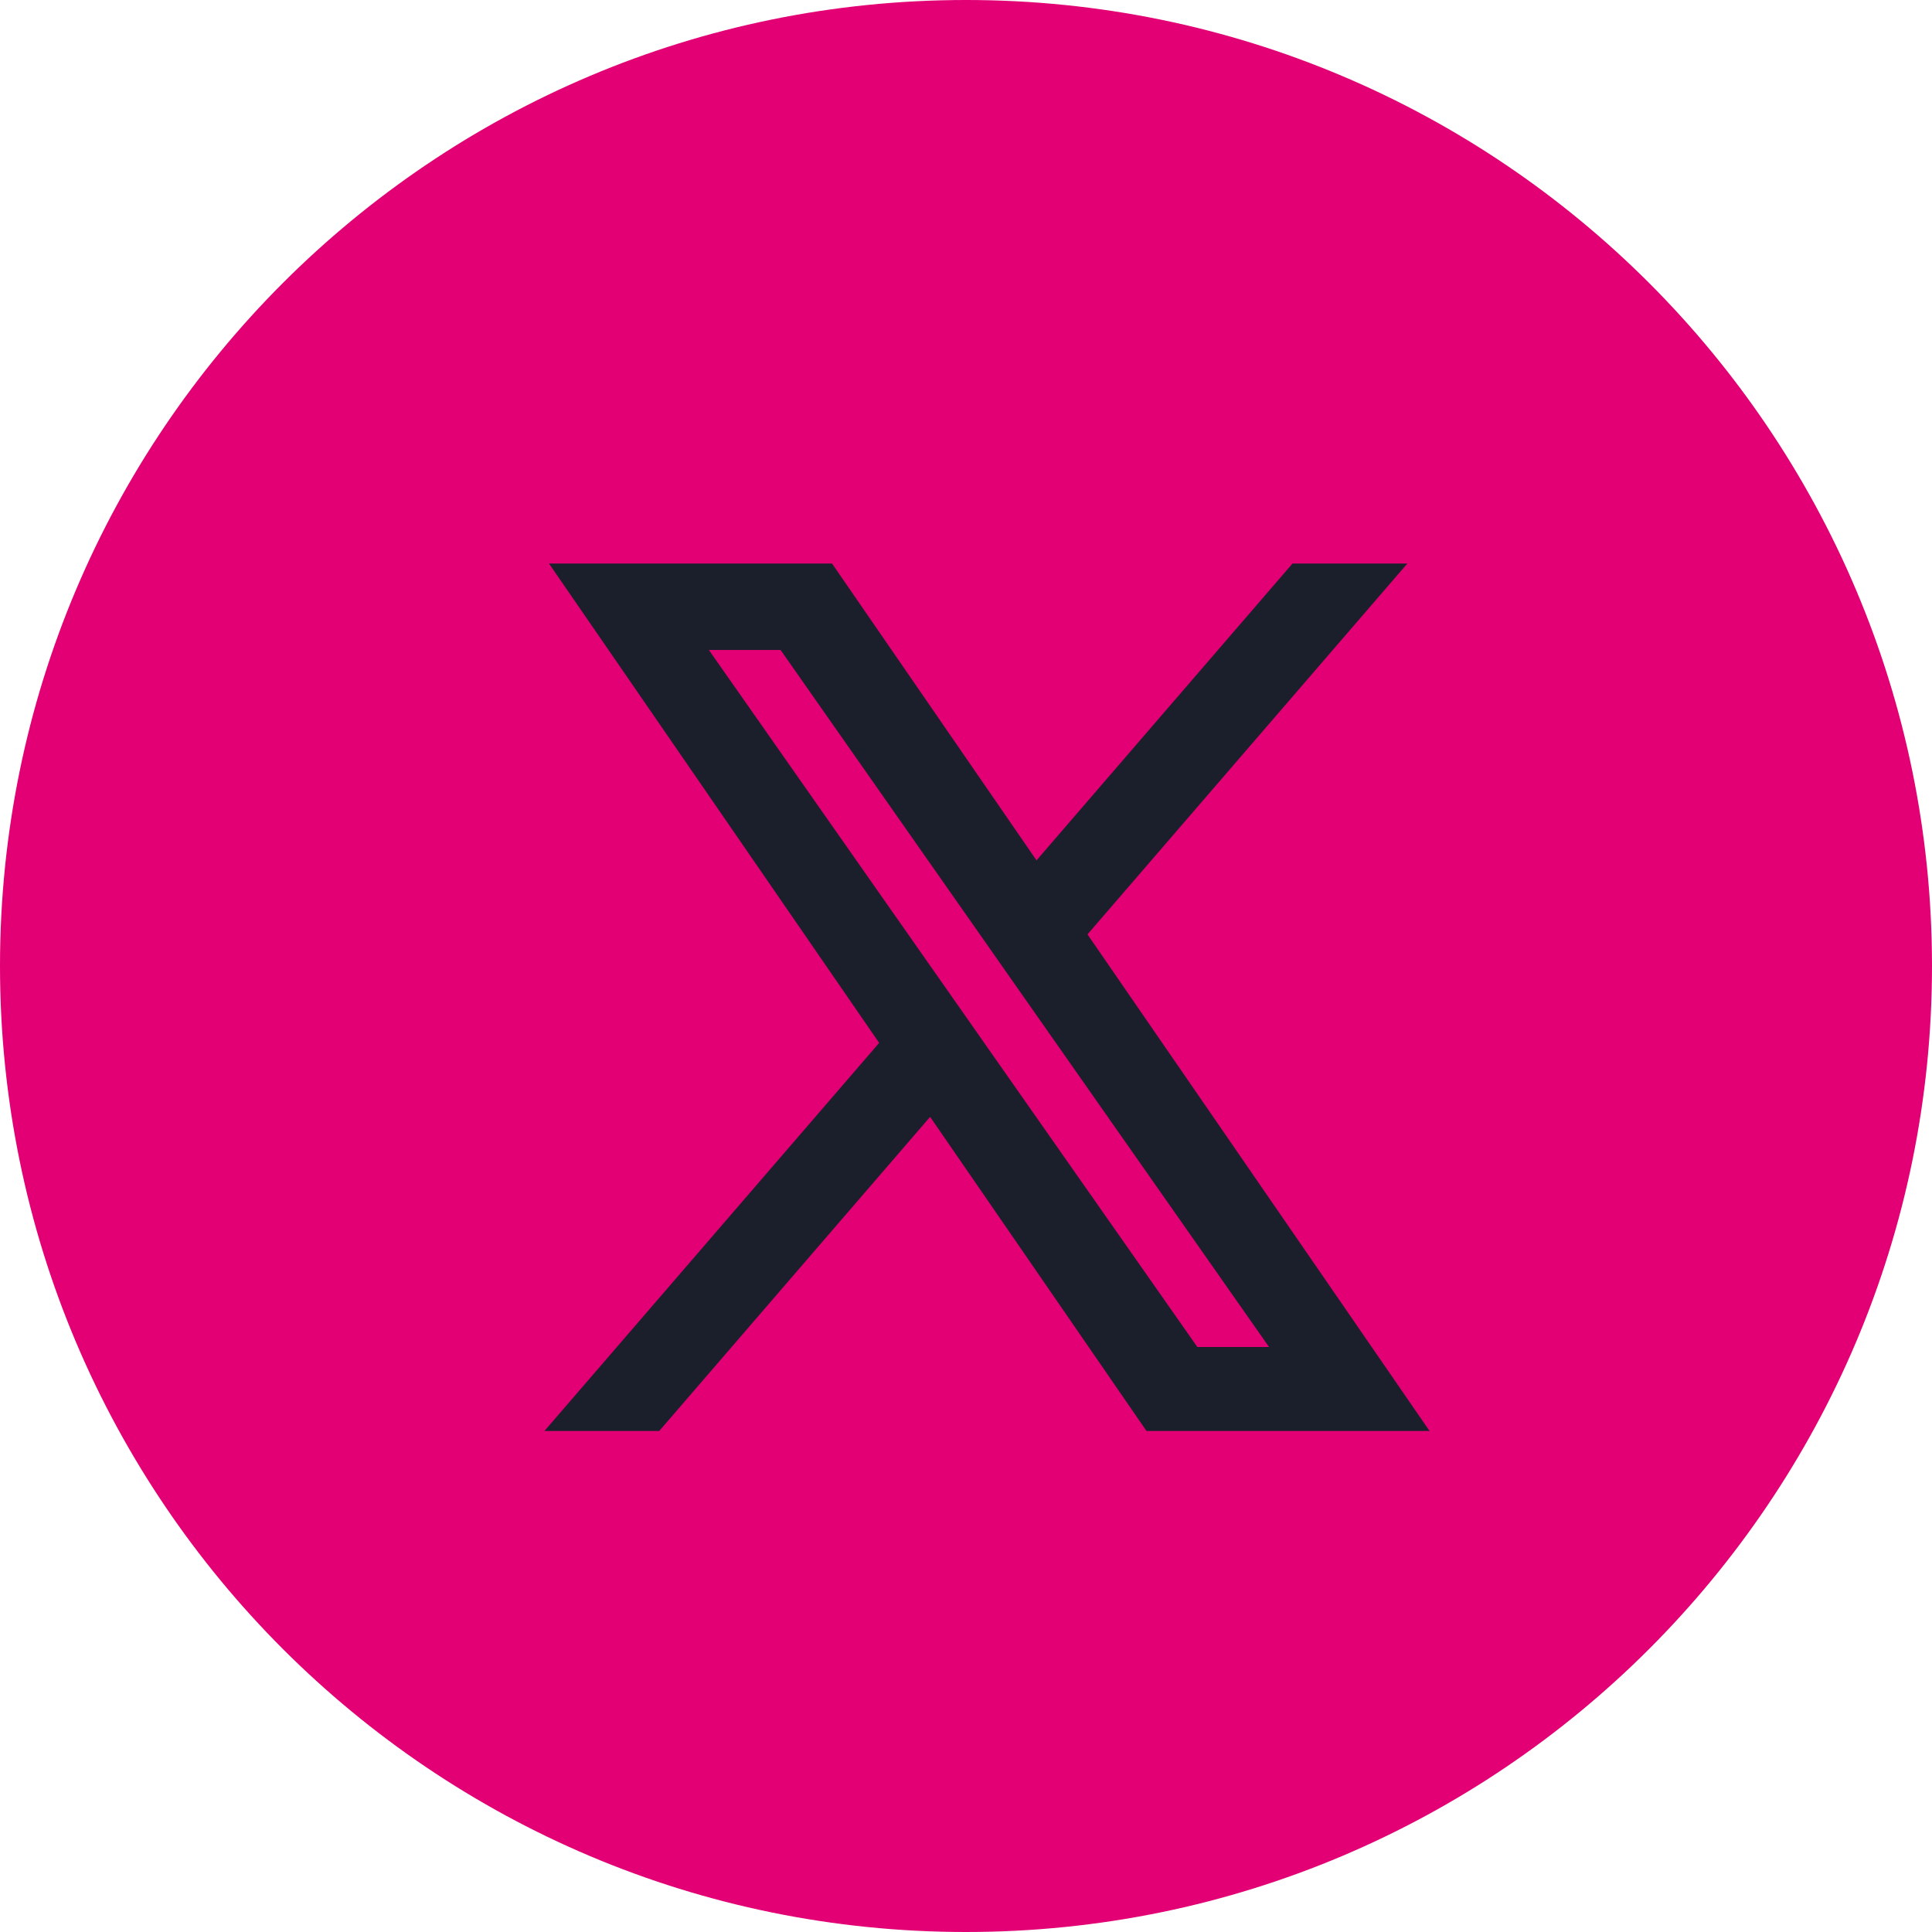 <svg width="30" height="30" viewBox="0 0 30 30" fill="none" xmlns="http://www.w3.org/2000/svg">
<g clip-path="url(#clip0_1_11)">
<path d="M15 30C23.284 30 30 23.284 30 15C30 6.716 23.284 0 15 0C6.716 0 0 6.716 0 15C0 23.284 6.716 30 15 30Z" fill="#E20074"/>
<path d="M16.571 14.492L21.308 9H20.185L16.073 13.768L12.788 9H9L13.967 16.211L9 21.97H10.122L14.465 16.934L17.934 21.97H21.722L16.571 14.492ZM15.034 16.274L14.531 15.556L10.527 9.843H12.251L15.482 14.454L15.985 15.172L20.186 21.166H18.462L15.034 16.274Z" fill="#1B1F2B" stroke="#1B1F2B" stroke-width="0.5"/>
</g>
<defs>
<clipPath id="clip0_1_11">
<rect width="30" height="30" fill="white"/>
</clipPath>
</defs>
</svg>

